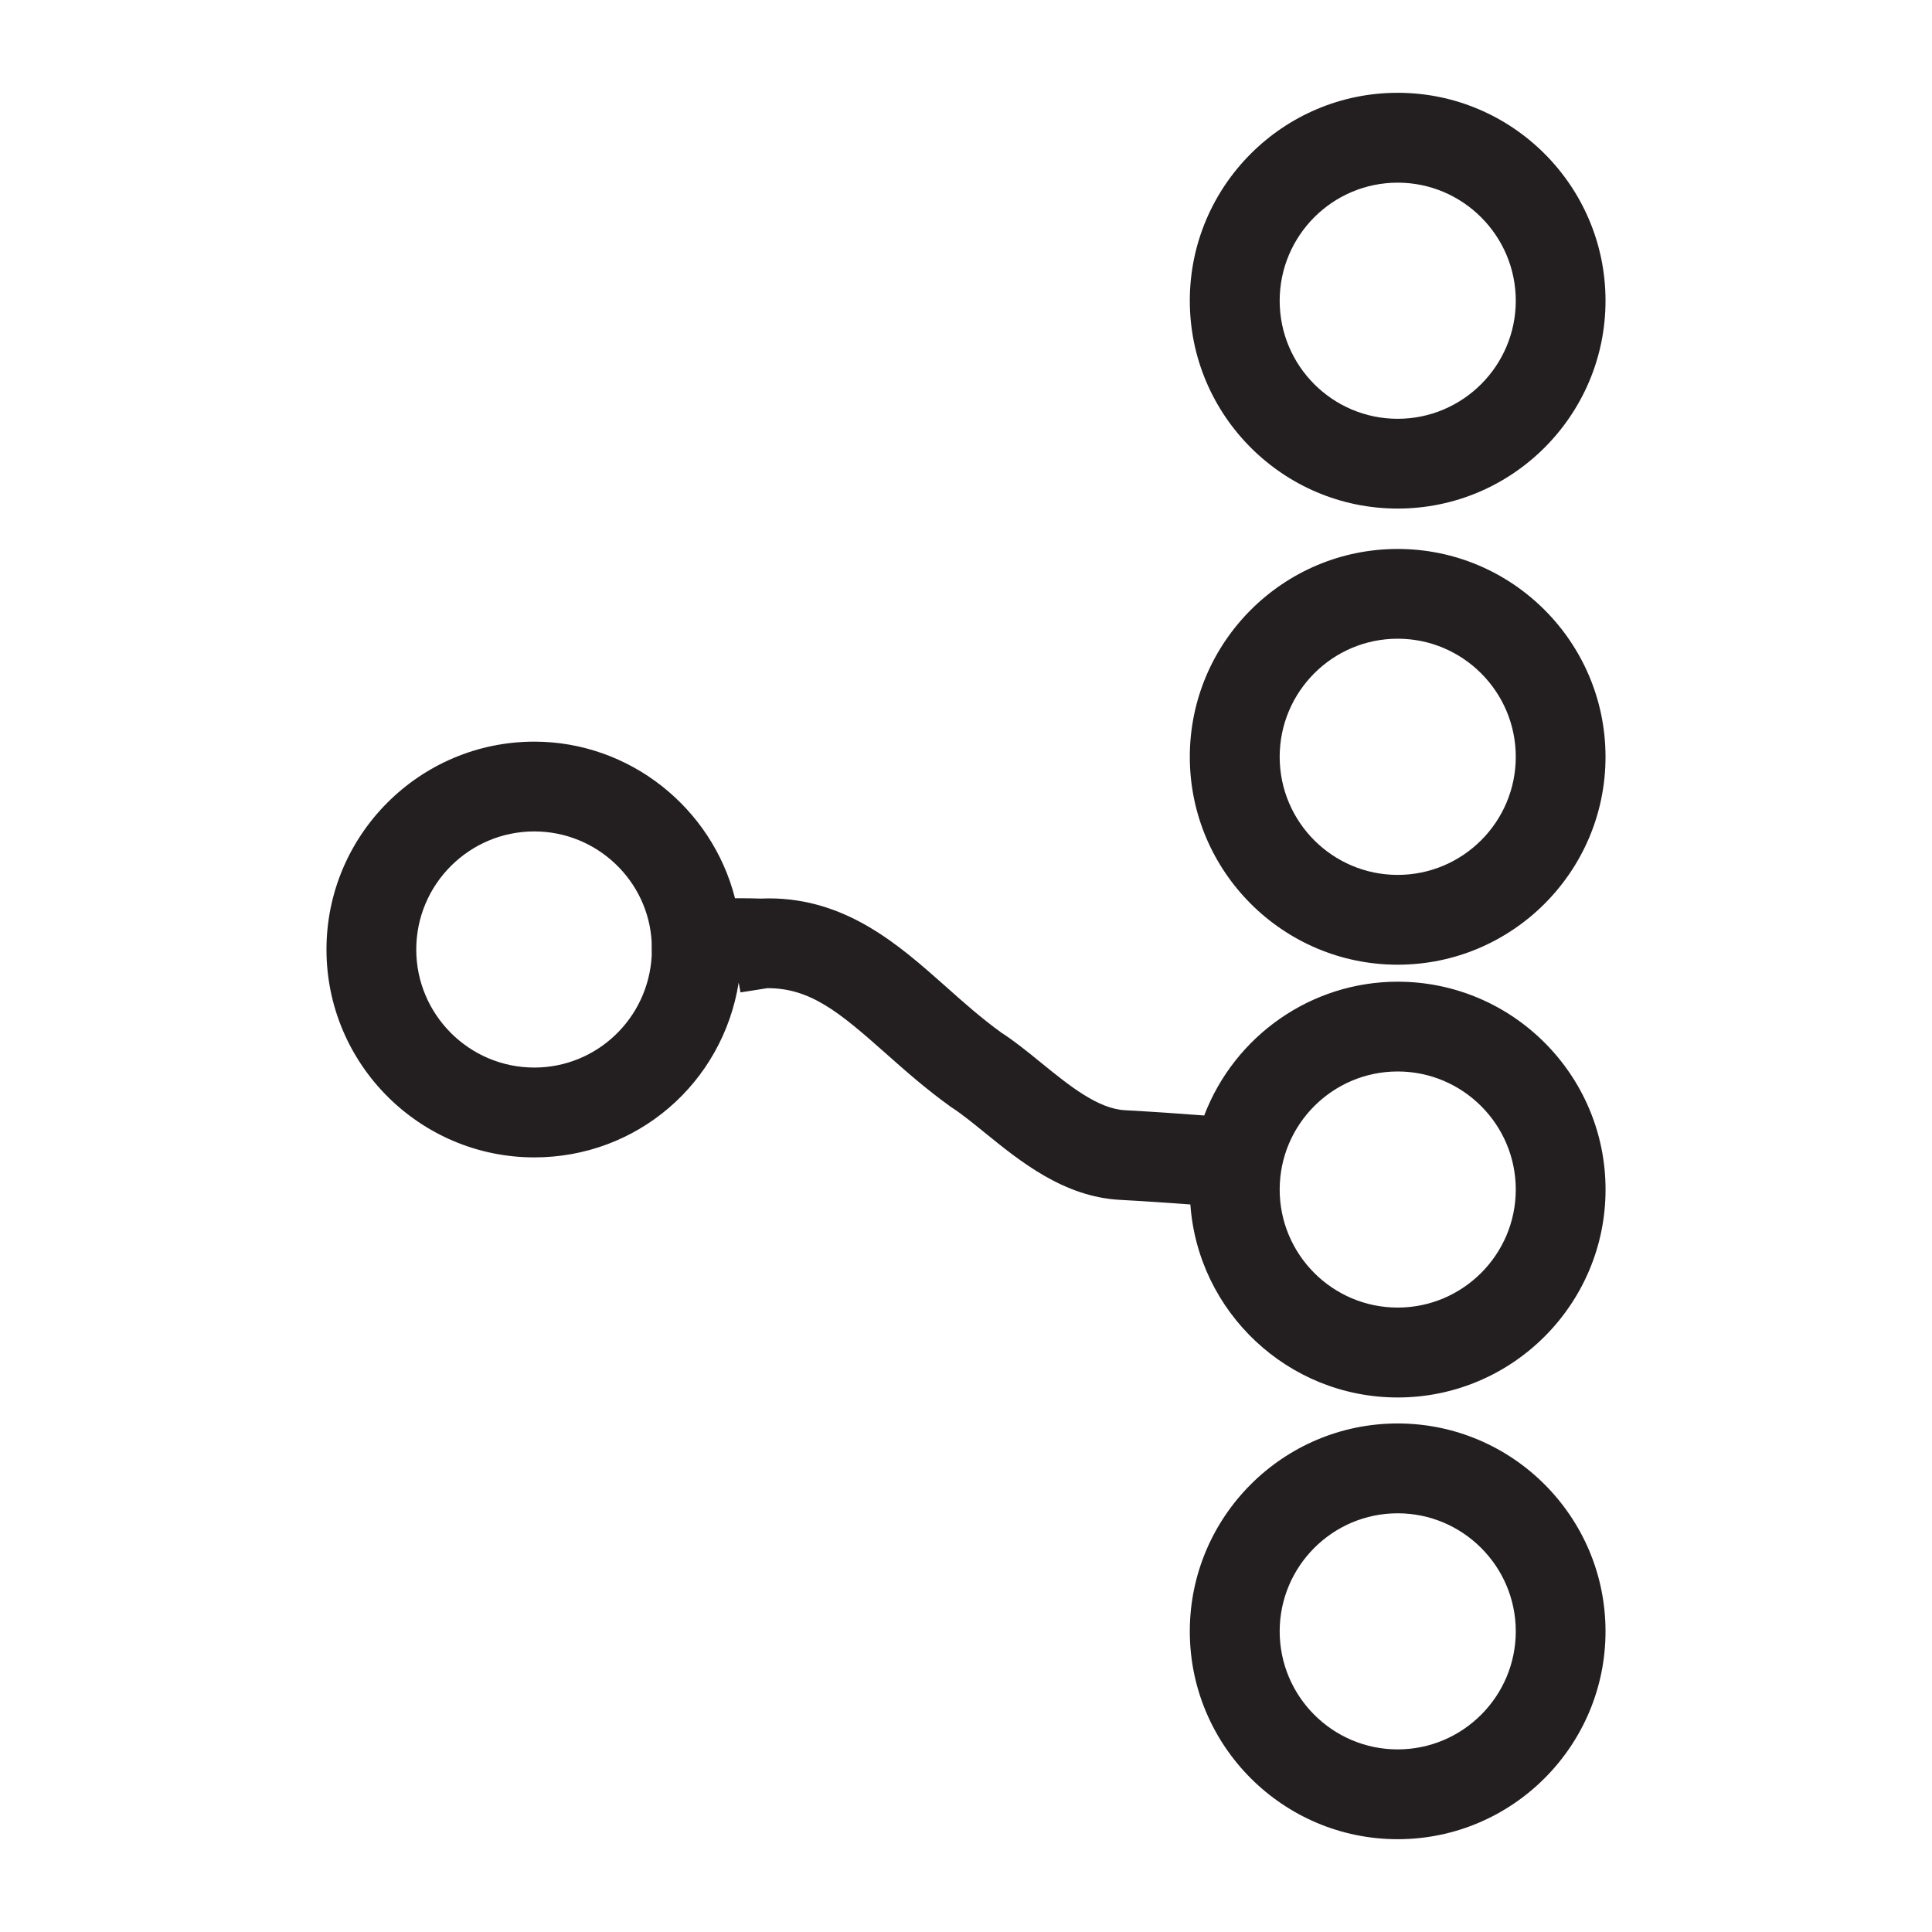 <?xml version="1.0" encoding="utf-8"?>
<!-- Generator: Adobe Illustrator 15.0.0, SVG Export Plug-In . SVG Version: 6.00 Build 0)  -->
<!DOCTYPE svg PUBLIC "-//W3C//DTD SVG 1.1//EN" "http://www.w3.org/Graphics/SVG/1.1/DTD/svg11.dtd">
<svg version="1.1" id="Layer_1" xmlns="http://www.w3.org/2000/svg" xmlns:xlink="http://www.w3.org/1999/xlink" x="0px" y="0px"
	 width="64px" height="64px" viewBox="0 0 64 64" enable-background="new 0 0 64 64" xml:space="preserve">
<g>
	<g>
		<path fill="#231F20" d="M46.3,16.847c3.796,0,6.885-3.089,6.885-6.886c0-3.798-3.089-6.887-6.885-6.887
			c-3.797,0-6.886,3.089-6.886,6.887C39.414,13.758,42.503,16.847,46.3,16.847z M46.3,6.051c2.156,0,3.912,1.755,3.912,3.911
			c0,2.157-1.756,3.911-3.912,3.911c-2.157,0-3.909-1.754-3.909-3.911C42.391,7.806,44.143,6.051,46.3,6.051z"/>
	</g>
	<g>
		<path fill="#231F20" d="M46.3,18.185c-3.797,0-6.886,3.089-6.886,6.887c0,3.797,3.089,6.885,6.886,6.885
			c3.796,0,6.885-3.088,6.885-6.885C53.185,21.274,50.096,18.185,46.3,18.185z M46.3,28.982c-2.157,0-3.909-1.754-3.909-3.911
			c0-2.158,1.752-3.913,3.909-3.913c2.156,0,3.912,1.755,3.912,3.913C50.212,27.229,48.456,28.982,46.3,28.982z"/>
	</g>
	<g>
		<path fill="#231F20" d="M46.3,32.52c-2.86,0-5.401,1.788-6.409,4.432c-0.792-0.062-1.749-0.127-2.63-0.175
			c-0.892-0.048-1.842-0.815-2.758-1.56c-0.479-0.392-0.933-0.755-1.326-1.005c-0.684-0.494-1.308-1.051-1.861-1.545
			c-1.537-1.363-3.277-2.907-5.852-2.907l-0.259,0.007c-0.235-0.009-0.479-0.012-0.73-0.012l-0.127,0.001
			c-0.766-3.006-3.499-5.188-6.647-5.188c-3.796,0-6.886,3.089-6.886,6.886c0,3.798,3.09,6.886,6.886,6.886
			c3.405,0,6.237-2.457,6.769-5.79l0.06,0.325l0.892-0.141c1.419,0,2.366,0.78,3.928,2.168c0.64,0.567,1.3,1.155,2.152,1.768
			c0.356,0.228,0.73,0.536,1.128,0.858c1.165,0.945,2.615,2.123,4.474,2.219c0.775,0.041,1.608,0.1,2.328,0.152
			c0.254,3.568,3.237,6.394,6.869,6.394c3.796,0,6.885-3.089,6.885-6.887S50.096,32.52,46.3,32.52z M46.3,43.315
			c-2.157,0-3.909-1.755-3.909-3.91s1.752-3.911,3.909-3.911c2.156,0,3.912,1.756,3.912,3.911S48.456,43.315,46.3,43.315z
			 M17.7,35.364c-2.157,0-3.911-1.756-3.911-3.911c0-2.157,1.754-3.911,3.911-3.911c2.071,0,3.779,1.63,3.887,3.664l0.002,0.448
			C21.479,33.735,19.771,35.364,17.7,35.364z"/>
	</g>
	<g>
		<path fill="#231F20" d="M46.3,47.154c-3.797,0-6.886,3.088-6.886,6.886s3.089,6.886,6.886,6.886c3.796,0,6.885-3.088,6.885-6.886
			S50.096,47.154,46.3,47.154z M46.3,57.951c-2.157,0-3.909-1.756-3.909-3.911s1.752-3.91,3.909-3.91
			c2.156,0,3.912,1.755,3.912,3.91S48.456,57.951,46.3,57.951z"/>
	</g>
</g>
</svg>
